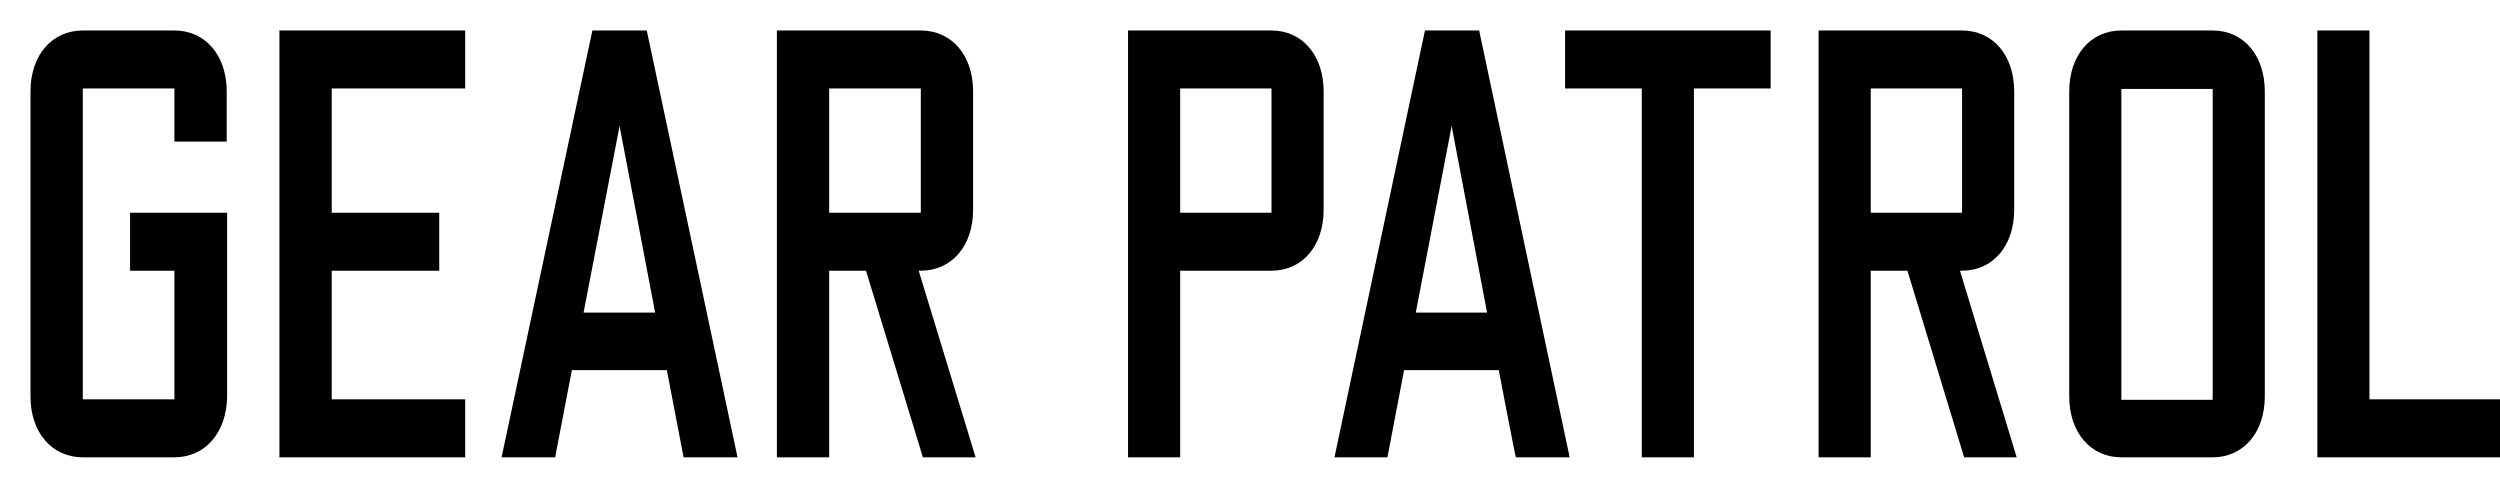 <svg width="164" height="33" viewBox="0 0 164 33" fill="none" xmlns="http://www.w3.org/2000/svg">
<path d="M77.419 13.954H83.41V5.804H77.419V13.954ZM74 30V2H83.41C85.435 2 86.83 3.63 86.83 5.995V13.763C86.83 16.128 85.435 17.758 83.41 17.758H77.419V30H74ZM97.553 20.507L95.228 8.265L92.875 20.507H97.553ZM98.319 24.279H92.109L91.015 30H87.541L93.477 2H97.033L102.97 30H99.441C99.413 30 98.319 24.279 98.319 24.279ZM107.702 30V5.804H102.669V2H116.155V5.804H111.122V30H107.702ZM122.72 13.954H128.711V5.804H122.72V13.954ZM119.301 30V2H128.711C130.736 2 132.131 3.63 132.131 5.995V13.763C132.131 16.128 130.736 17.758 128.711 17.758H128.574L132.295 30H128.848L125.128 17.758H122.72V30H119.301ZM139.161 26.228H145.152V5.836H139.161V26.228ZM135.742 5.995C135.742 3.63 137.137 2 139.161 2H145.152C147.176 2 148.571 3.63 148.571 5.995V26.005C148.571 28.37 147.176 30 145.152 30H139.161C137.137 30 135.742 28.37 135.742 26.005V5.995ZM152.018 2H155.438V26.196H164V30H152.018V2Z" fill="black"/>
<path d="M11.441 30H5.431C3.4 30 2 28.37 2 26.005V5.995C2 3.63 3.4 2 5.431 2H11.441C13.472 2 14.872 3.63 14.872 5.995V9.288H11.441V5.804H5.431V26.196H11.441V17.758H8.532V13.954H14.899V26.005C14.872 28.37 13.472 30 11.441 30ZM18.33 2H30.516V5.804H21.761V13.954H28.814V17.758H21.761V26.196H30.516V30H18.33V2ZM42.977 20.507L40.644 8.265L38.283 20.507H42.977ZM43.745 24.279H37.515L36.417 30H32.904L38.86 2H42.428L48.383 30H44.843L43.745 24.279ZM54.394 13.954H60.405V5.804H54.394V13.954ZM50.963 30V2H60.405C62.436 2 63.835 3.63 63.835 5.995V13.763C63.835 16.128 62.436 17.758 60.405 17.758H60.267L64 30H60.542L56.809 17.758H54.394V30H50.963Z" fill="black"/>
</svg>
